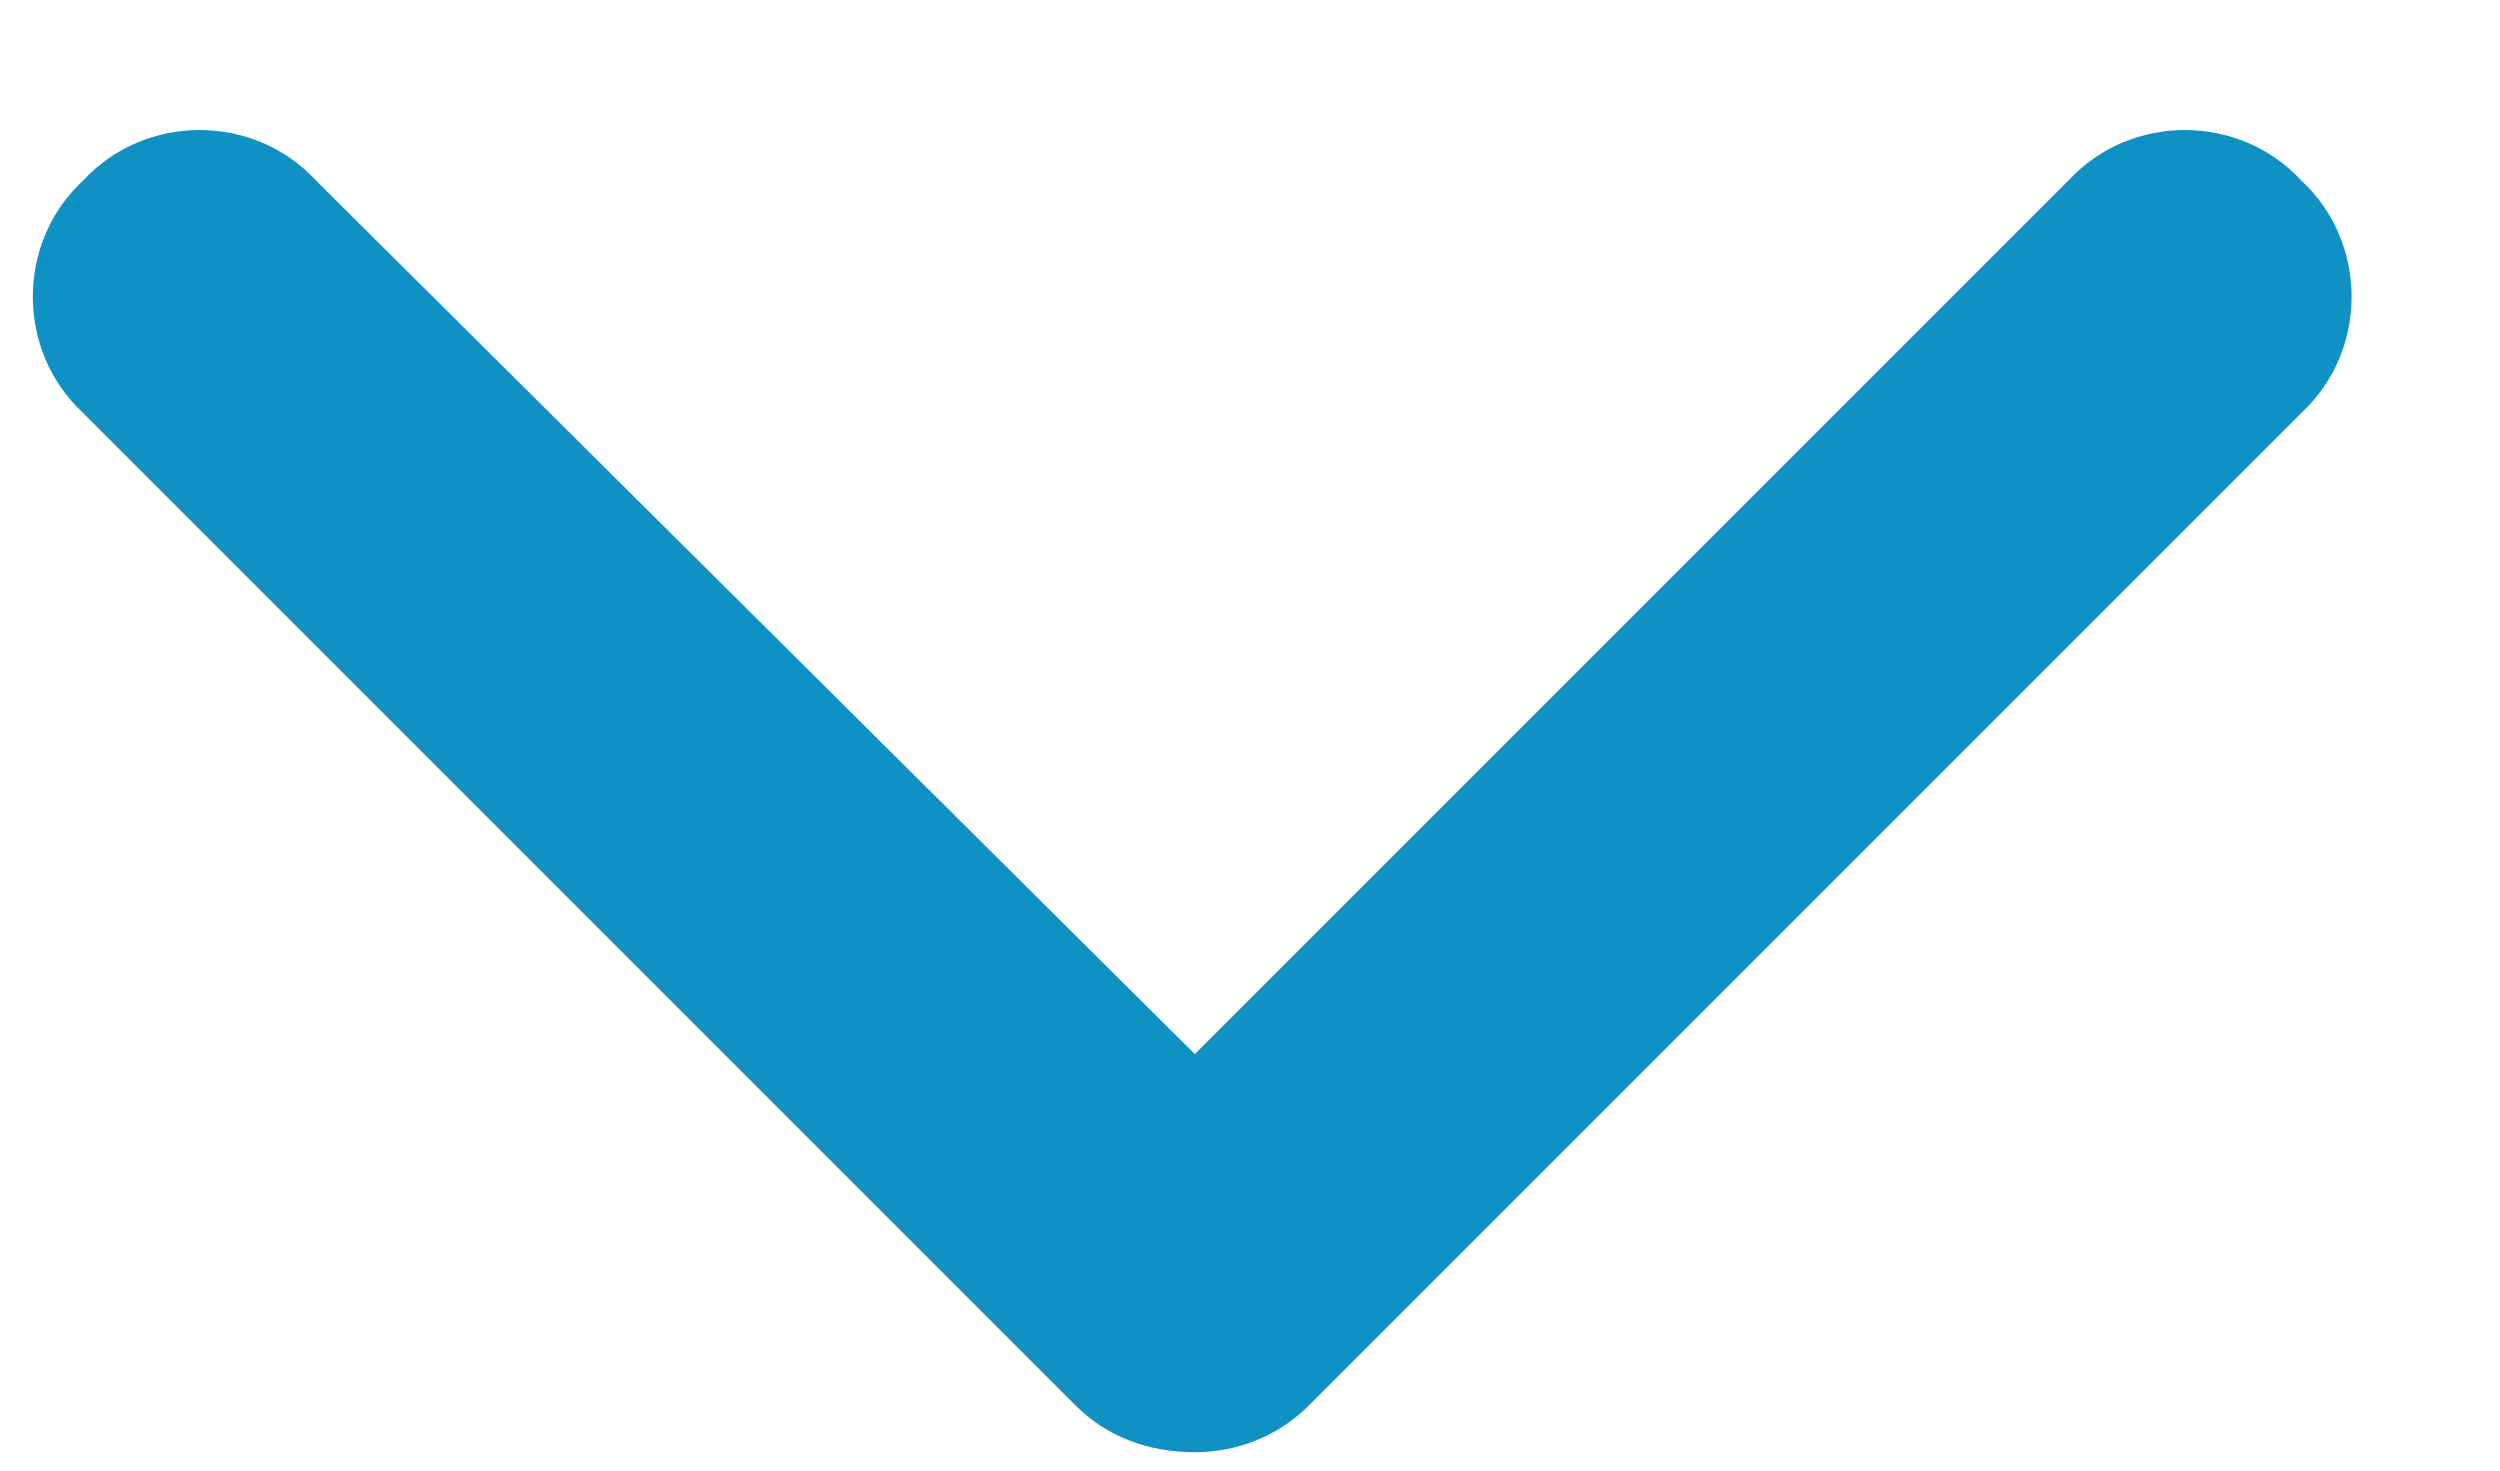 <svg width="17" height="10" viewBox="0 0 17 10" fill="none" xmlns="http://www.w3.org/2000/svg">
<path d="M8.125 9.875C7.809 9.875 7.527 9.77 7.316 9.559L0.566 2.809C0.109 2.387 0.109 1.648 0.566 1.227C0.988 0.77 1.727 0.77 2.148 1.227L8.125 7.168L14.066 1.227C14.488 0.77 15.227 0.77 15.648 1.227C16.105 1.648 16.105 2.387 15.648 2.809L8.898 9.559C8.688 9.77 8.406 9.875 8.125 9.875Z" fill="#0F91C4"/>
</svg>
